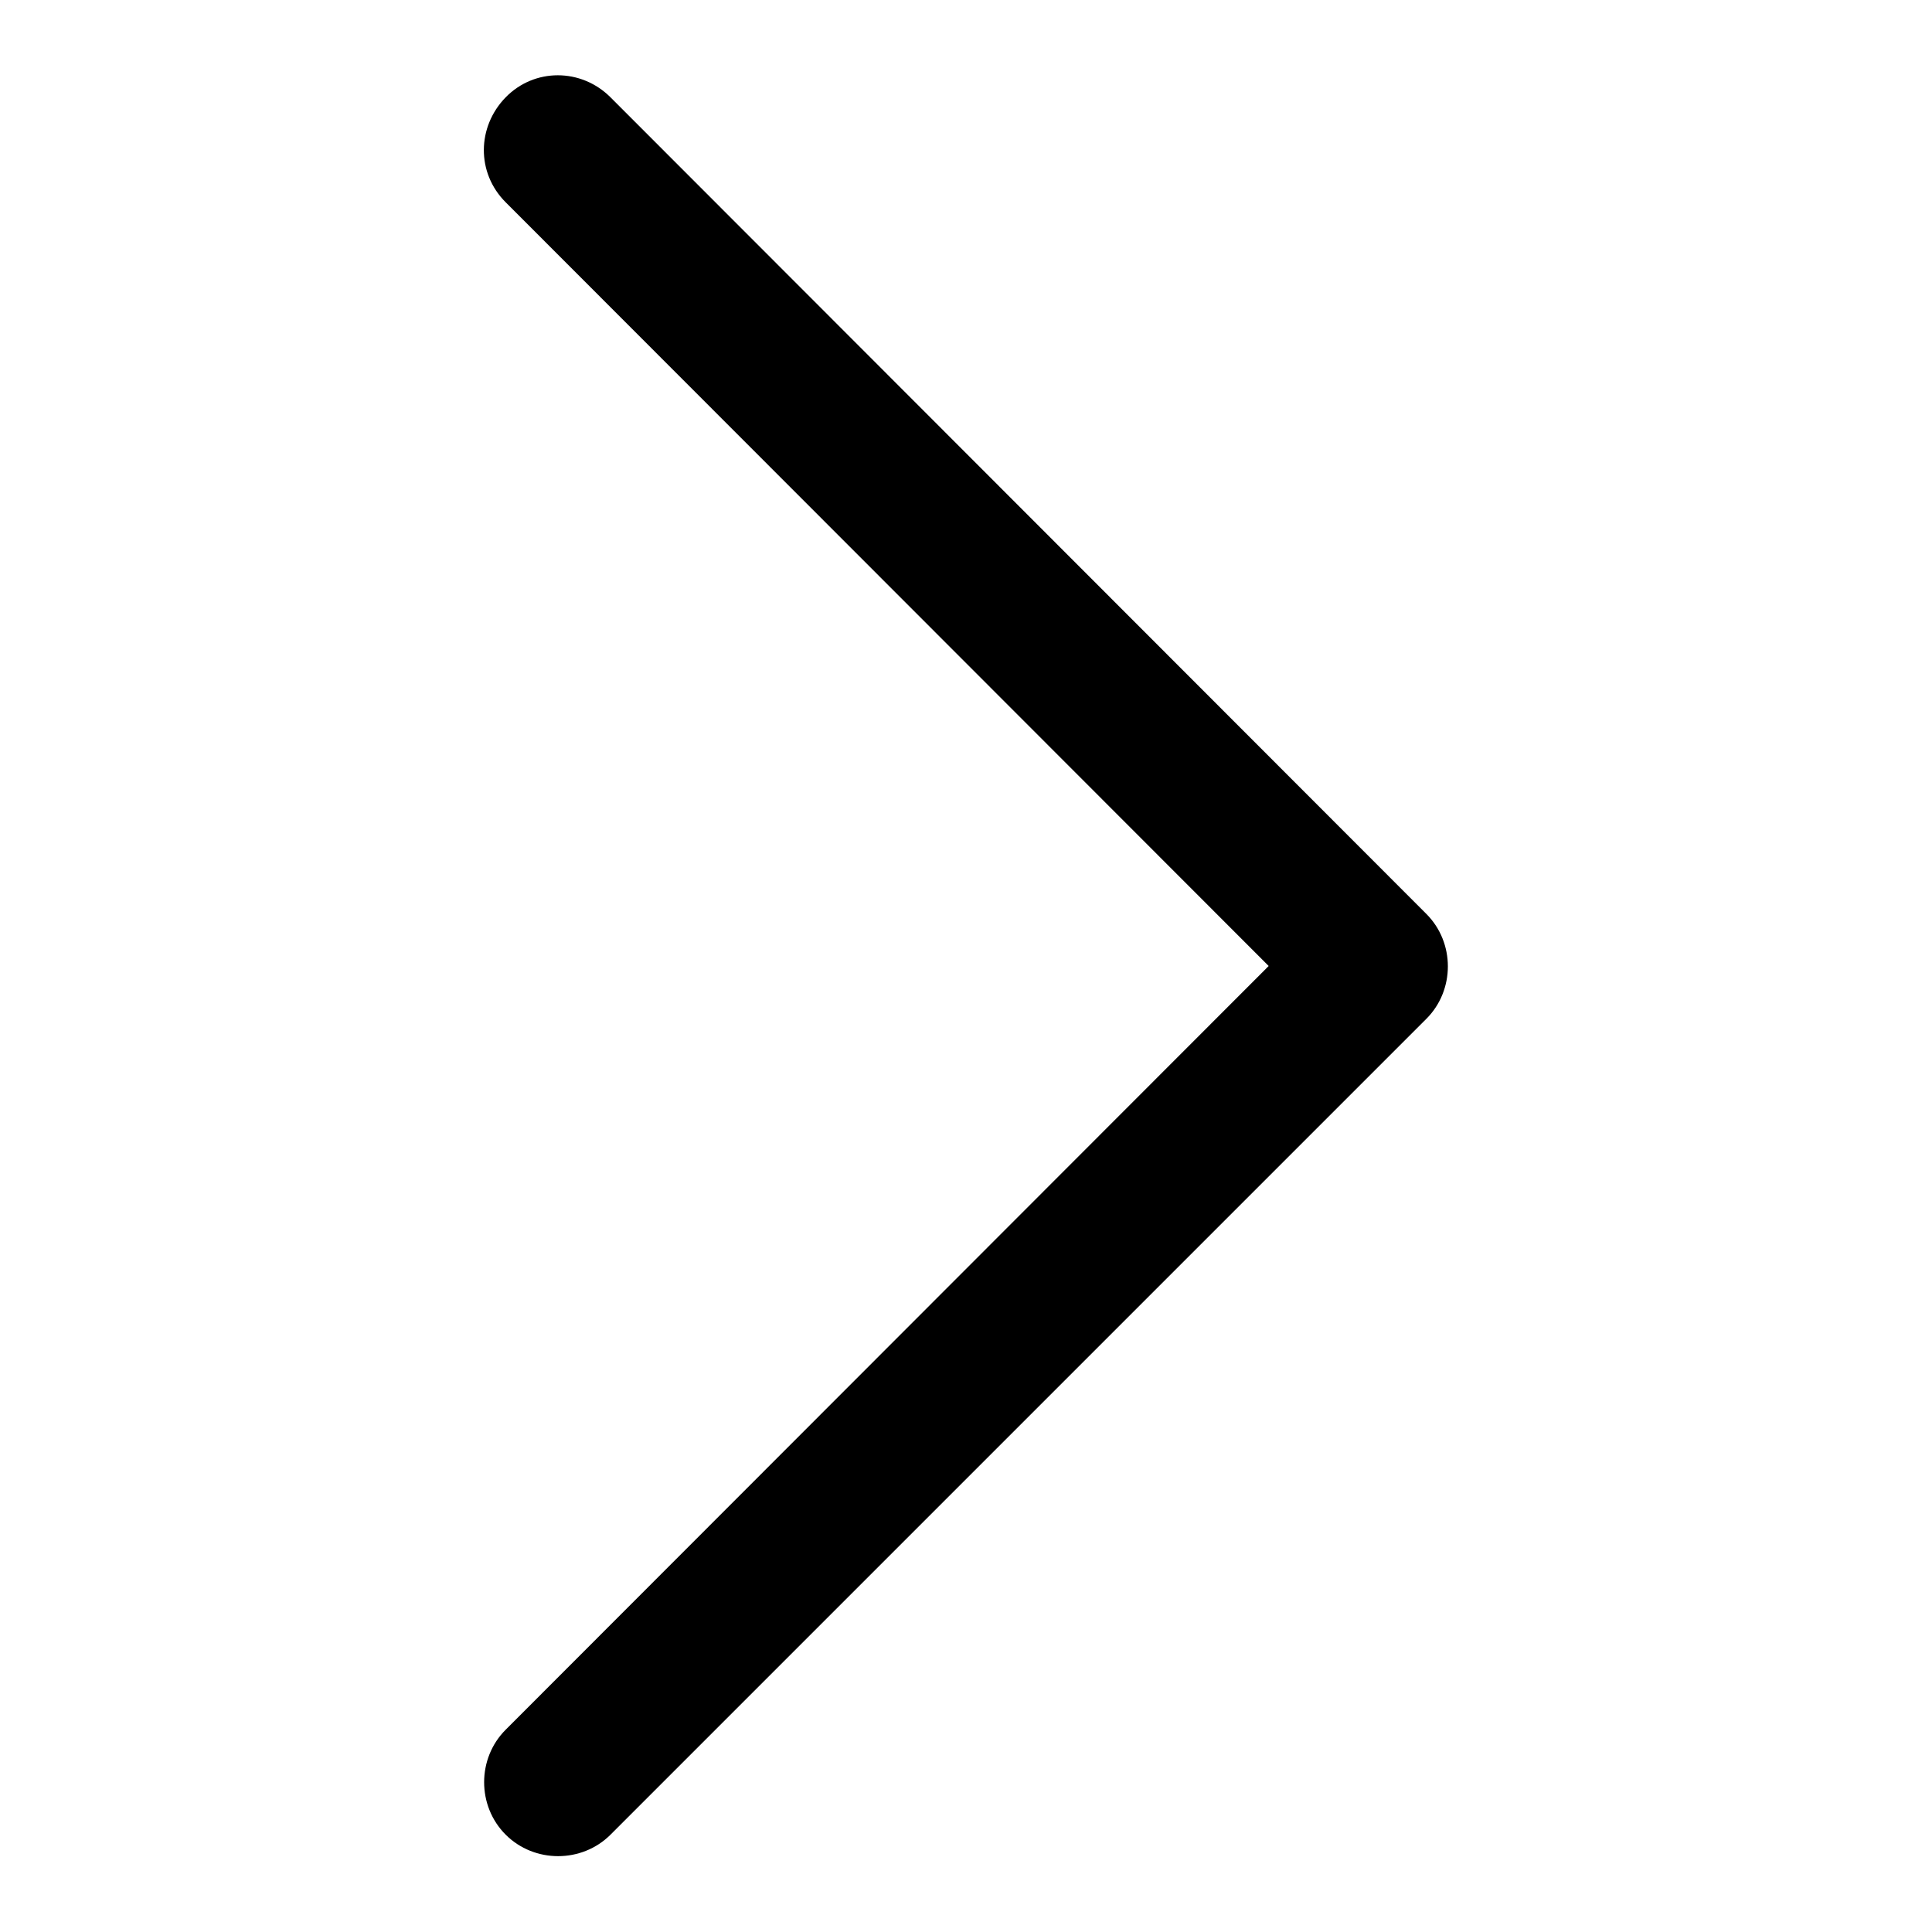 <?xml version="1.0" encoding="utf-8"?>
<!-- Svg Vector Icons : http://www.onlinewebfonts.com/icon -->
<!DOCTYPE svg PUBLIC "-//W3C//DTD SVG 1.1//EN" "http://www.w3.org/Graphics/SVG/1.1/DTD/svg11.dtd">
<svg version="1.1" xmlns="http://www.w3.org/2000/svg" xmlns:xlink="http://www.w3.org/1999/xlink" x="0px" y="0px" viewBox="0 0 256 256" enable-background="new 0 0 256 256" xml:space="preserve">
<g> <path fill="#000000" d="M67,26.8L175.1,135V121L67,229.2c-3.8,3.8-3.8,10.1,0,13.9s10.1,3.8,13.9,0L189,135 c3.8-3.8,3.8-10.1,0-13.9L80.9,12.9C77,9,70.8,9,67,12.9S63.1,22.9,67,26.8L67,26.8z"/></g>
</svg>